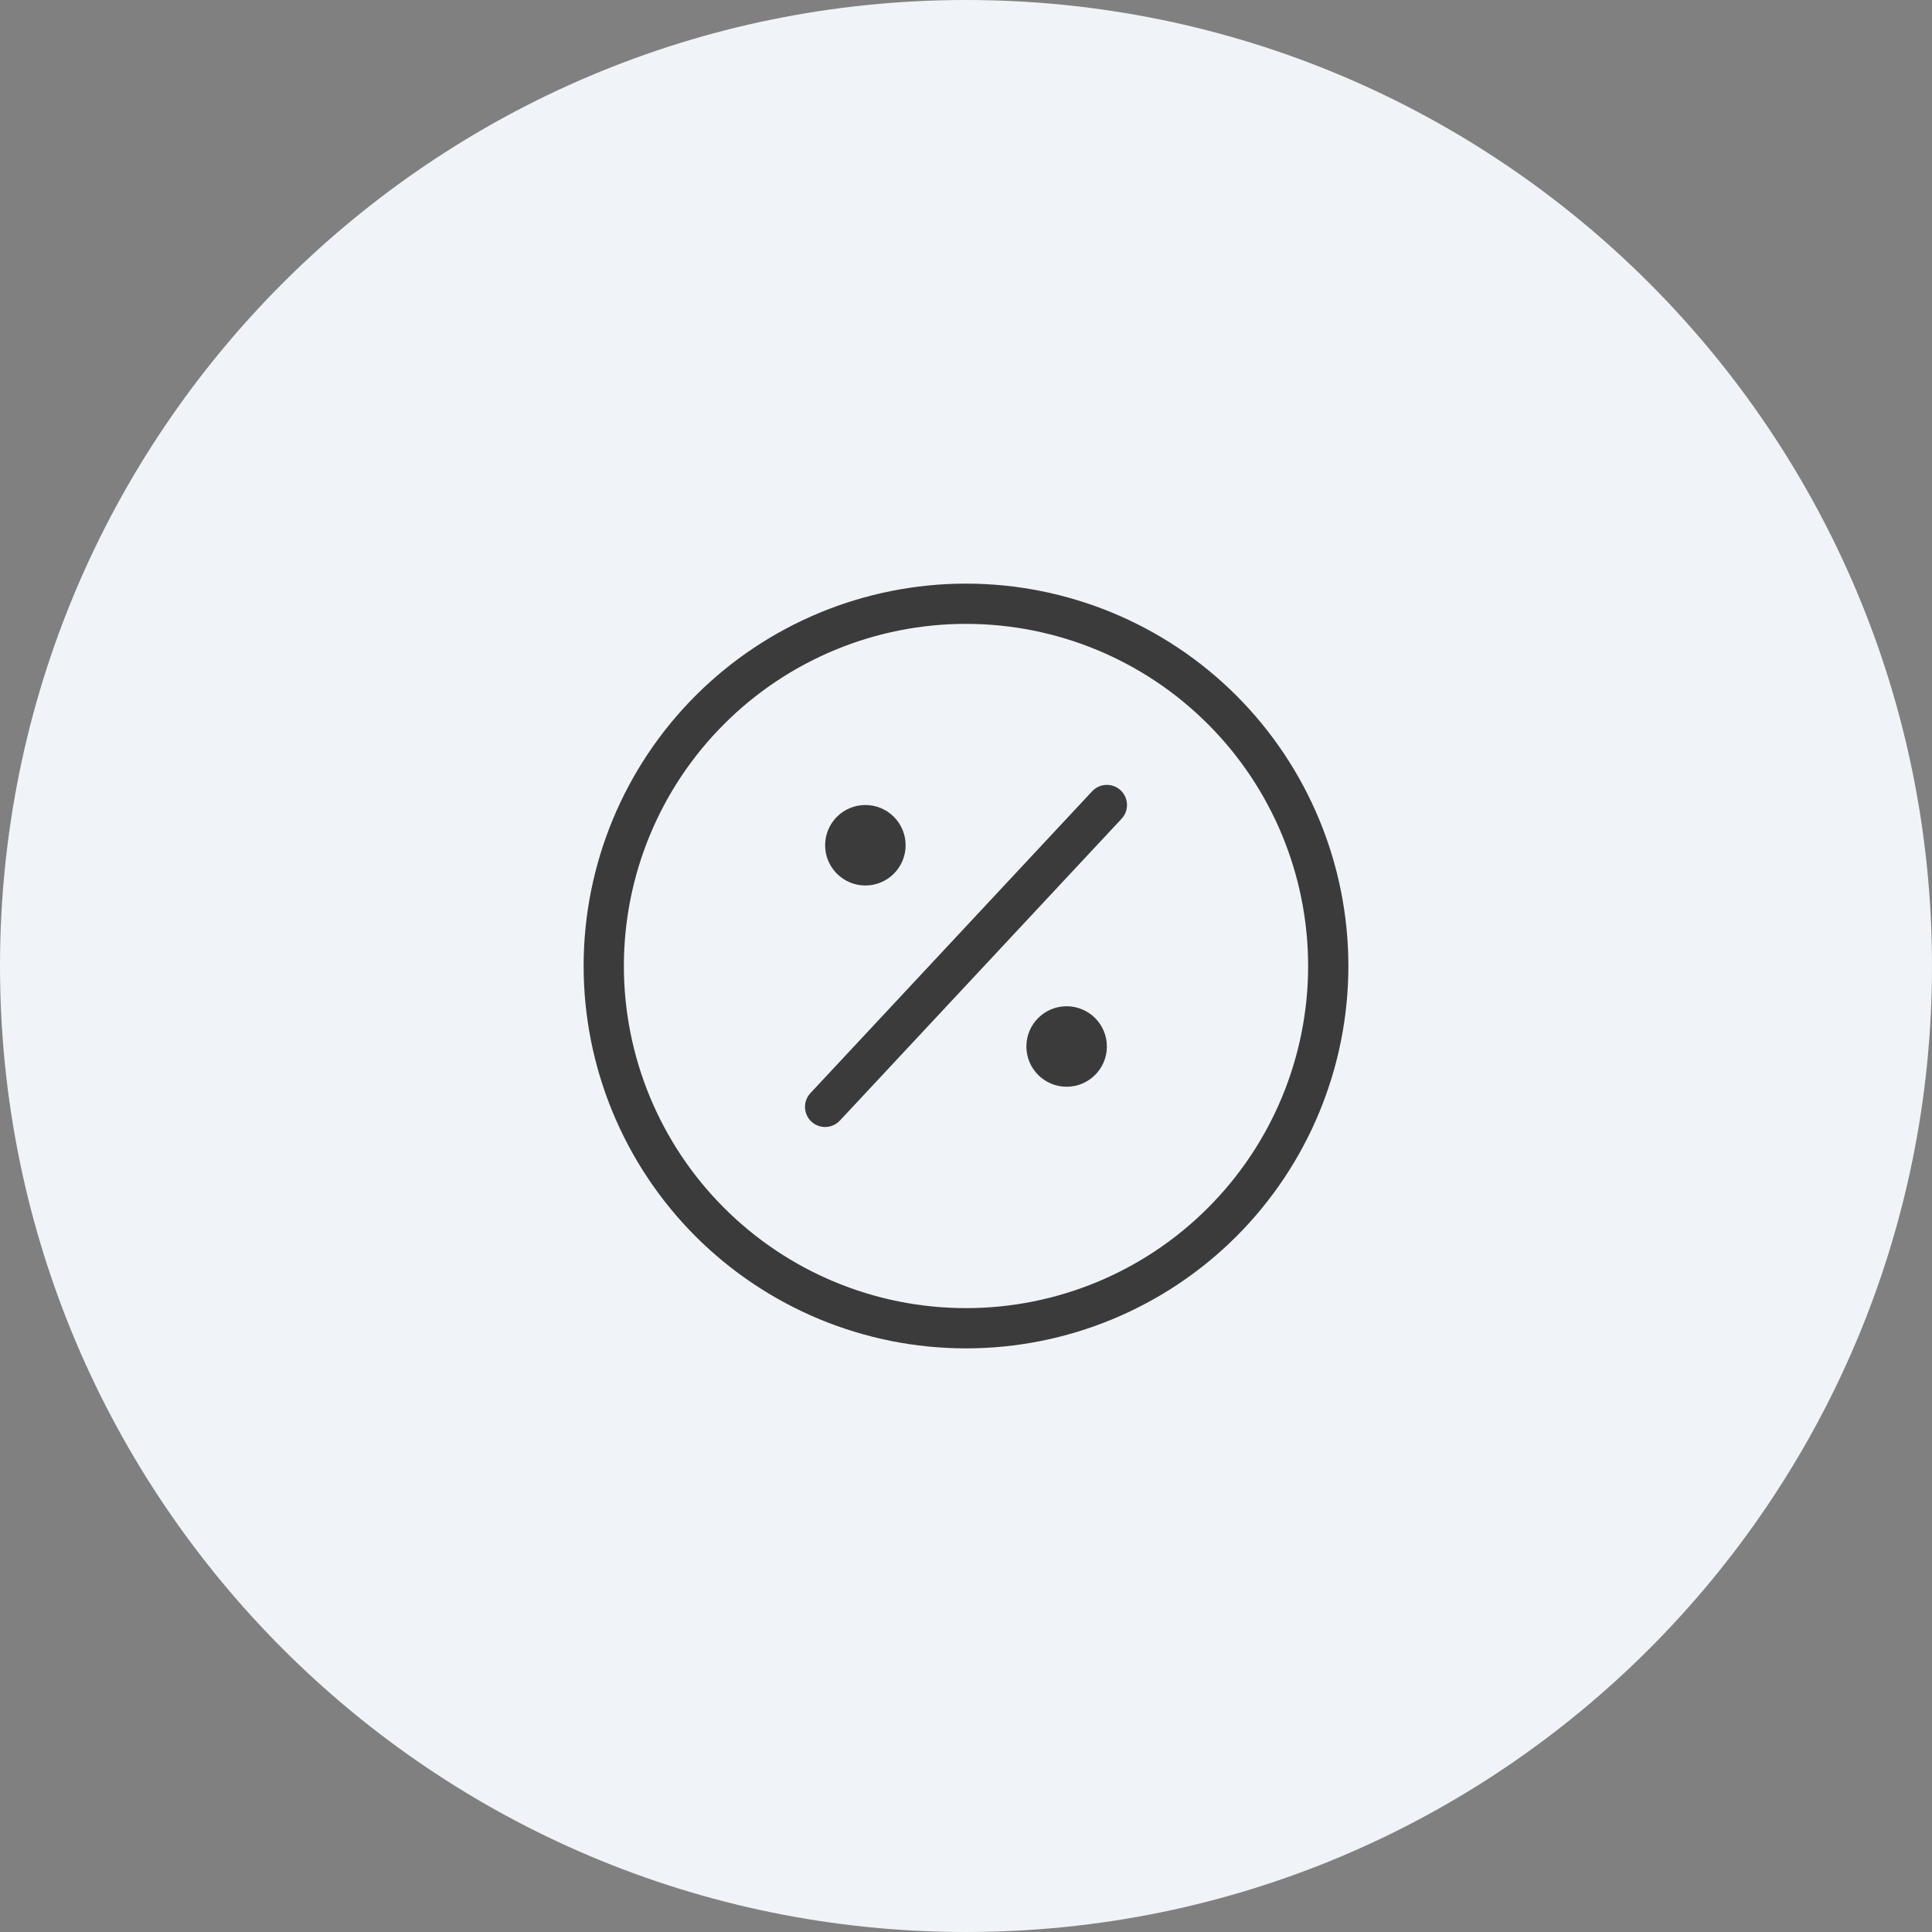 <?xml version="1.0" encoding="UTF-8"?>
<svg xmlns="http://www.w3.org/2000/svg" width="48" height="48" viewBox="0 0 48 48" fill="none">
  <rect x="0" y="0" width="48" height="48" fill="#808080" stroke="none"/>
  <path d="M0 24C0 10.745 10.745 0 24 0V0C37.255 0 48 10.745 48 24V24C48 37.255 37.255 48 24 48V48C10.745 48 0 37.255 0 24V24Z" fill="#F0F4F8"></path>
  <path fill-rule="evenodd" clip-rule="evenodd" d="M24 15.5C21.746 15.5 19.584 16.395 17.99 17.99C16.395 19.584 15.5 21.746 15.5 24C15.5 26.254 16.395 28.416 17.99 30.01C19.584 31.605 21.746 32.5 24 32.5C26.254 32.5 28.416 31.605 30.01 30.01C31.605 28.416 32.5 26.254 32.5 24C32.5 21.746 31.605 19.584 30.01 17.99C28.416 16.395 26.254 15.5 24 15.5ZM17.282 17.282C19.064 15.501 21.48 14.5 24 14.5C26.52 14.5 28.936 15.501 30.718 17.282C32.499 19.064 33.5 21.48 33.5 24C33.5 26.52 32.499 28.936 30.718 30.718C28.936 32.499 26.52 33.5 24 33.5C21.48 33.5 19.064 32.499 17.282 30.718C15.501 28.936 14.5 26.52 14.5 24C14.5 21.48 15.501 19.064 17.282 17.282ZM27.841 19.634C28.043 19.823 28.054 20.139 27.866 20.341L20.866 27.841C20.677 28.043 20.361 28.054 20.159 27.866C19.957 27.677 19.946 27.361 20.134 27.159L27.134 19.659C27.323 19.457 27.639 19.446 27.841 19.634ZM20.5 21C20.5 20.448 20.948 20 21.5 20C22.052 20 22.5 20.448 22.5 21C22.5 21.552 22.052 22 21.5 22C20.948 22 20.5 21.552 20.5 21ZM25.5 26C25.5 25.448 25.948 25 26.5 25C27.052 25 27.5 25.448 27.5 26C27.5 26.552 27.052 27 26.5 27C25.948 27 25.5 26.552 25.5 26Z" fill="#3B3B3B"></path>
</svg>
